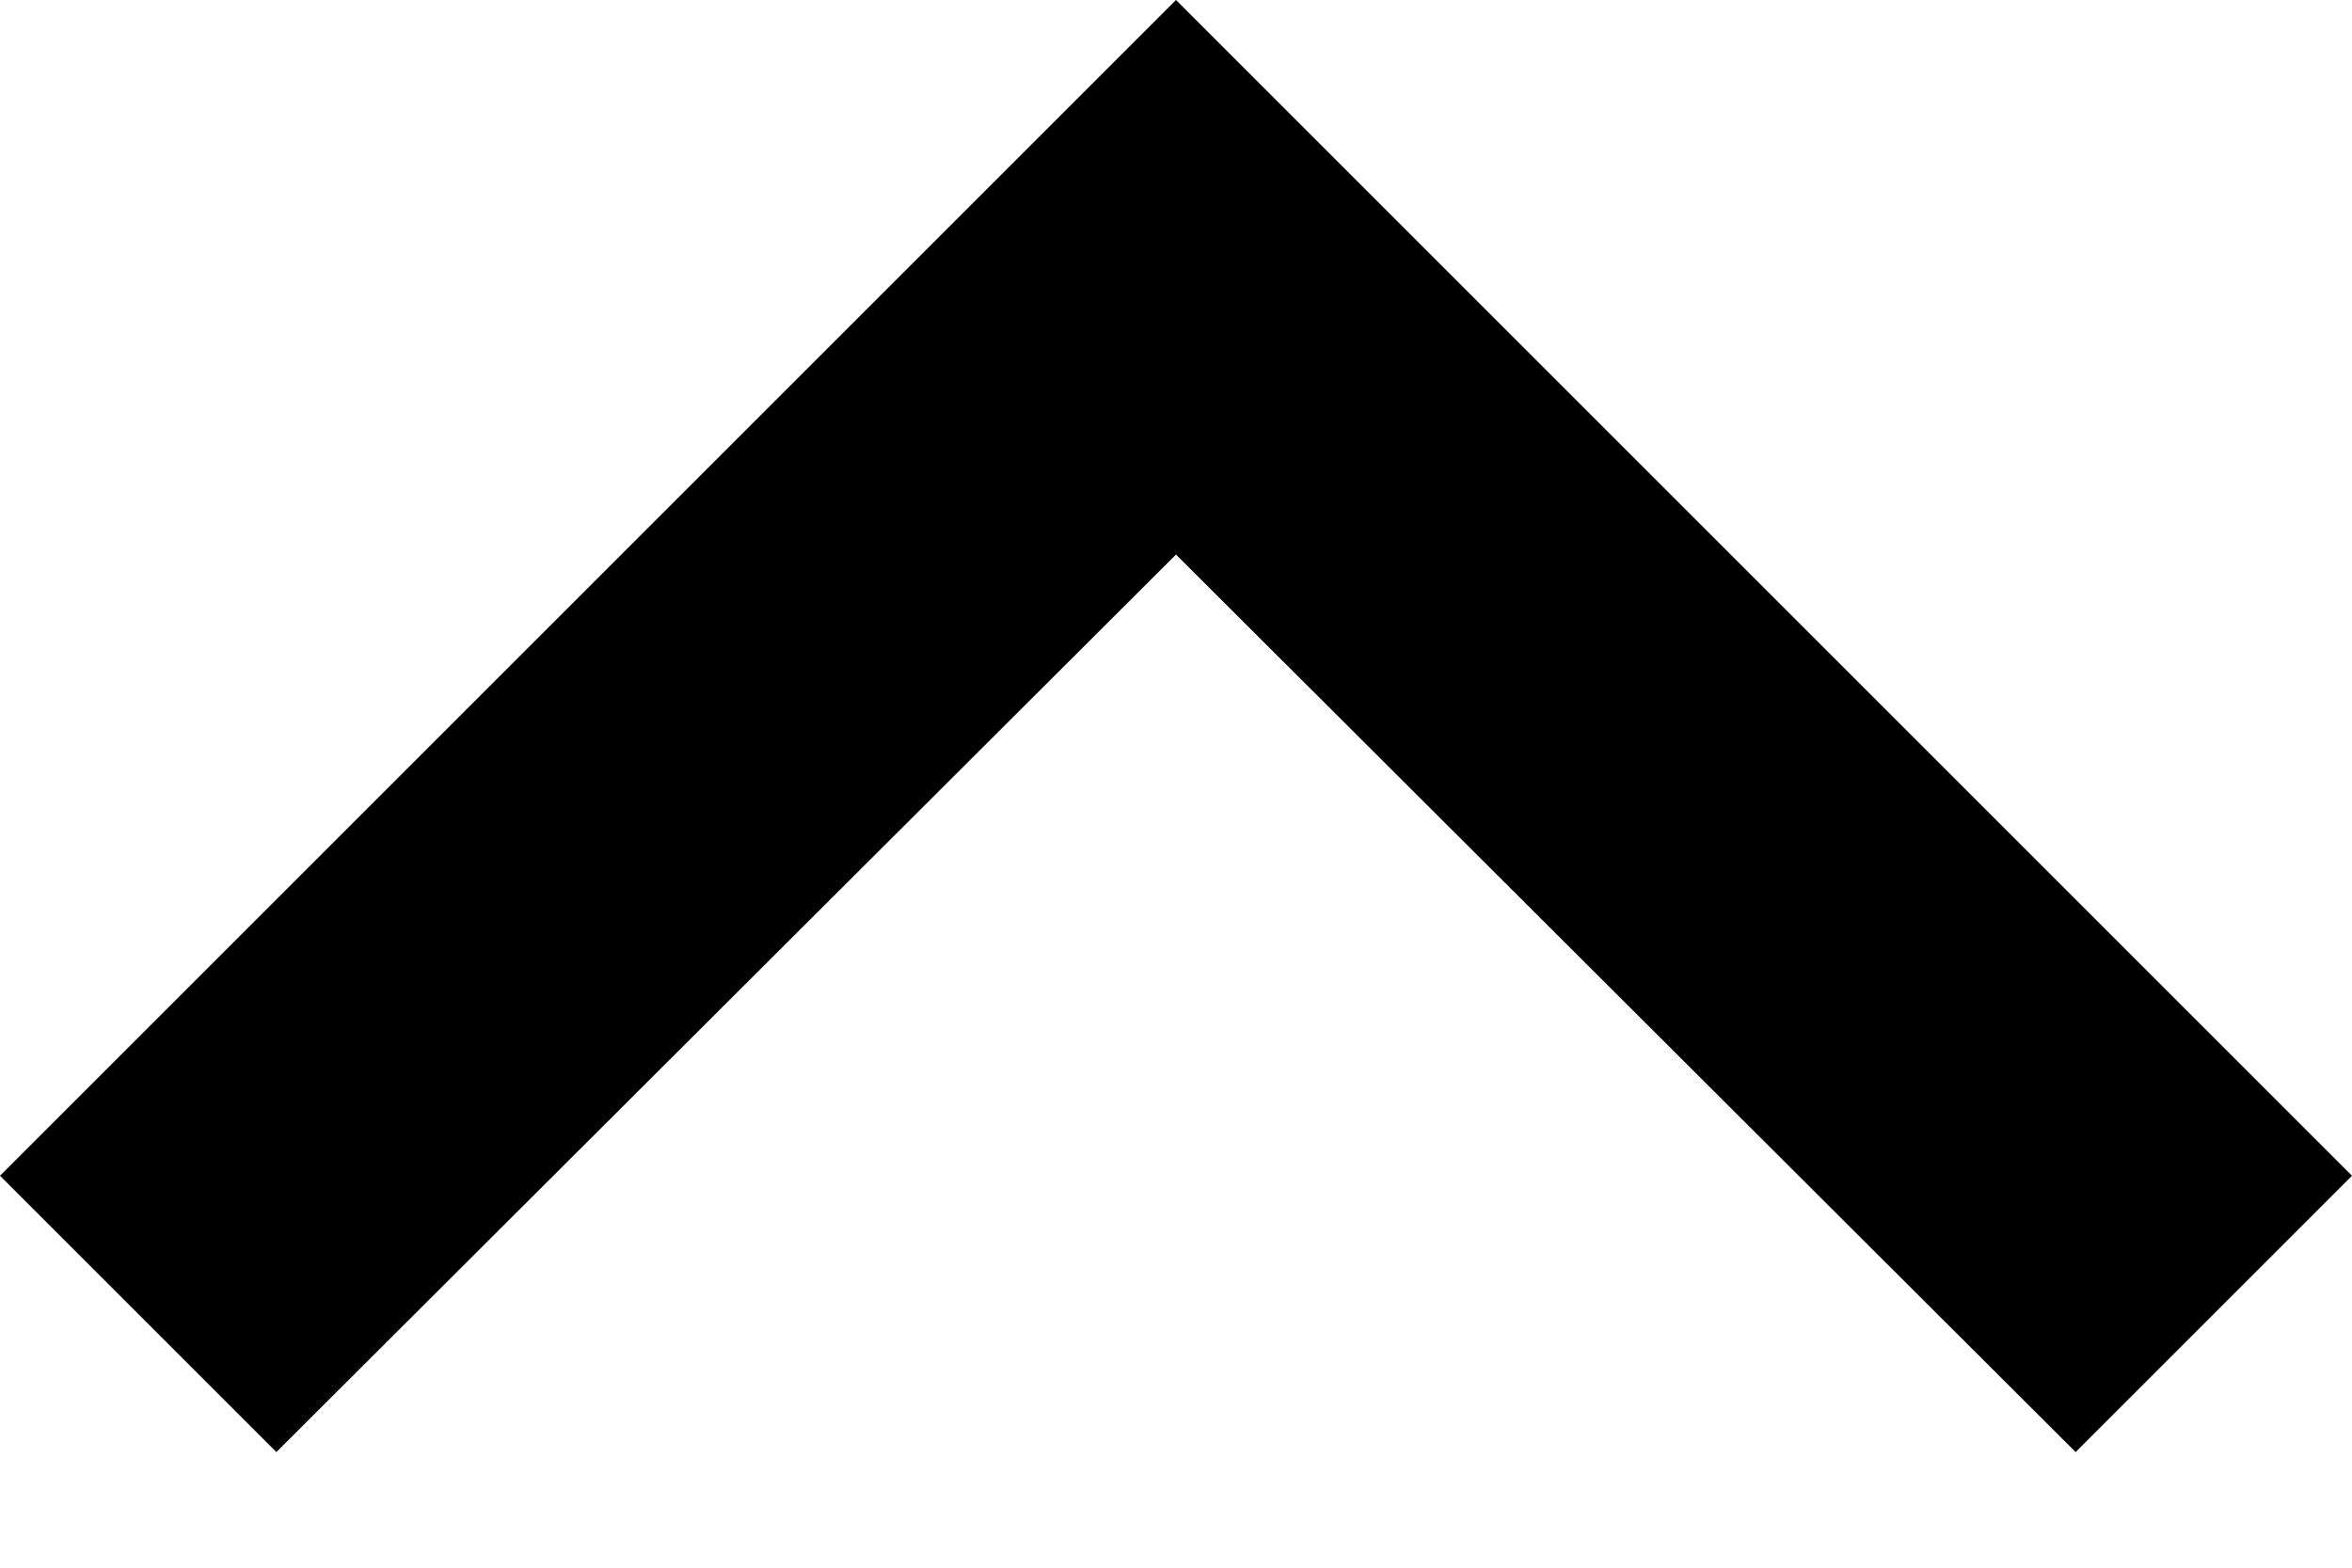 <svg width="12" height="8" viewBox="0 0 12 8" fill="none" xmlns="http://www.w3.org/2000/svg">
<path d="M10.59 1.52588e-07L6 4.58L1.41 1.52588e-07L0 1.41L6 7.41L12 1.41L10.59 1.52588e-07Z" transform="translate(12 7.41) rotate(180)" fill="black"/>
</svg>
